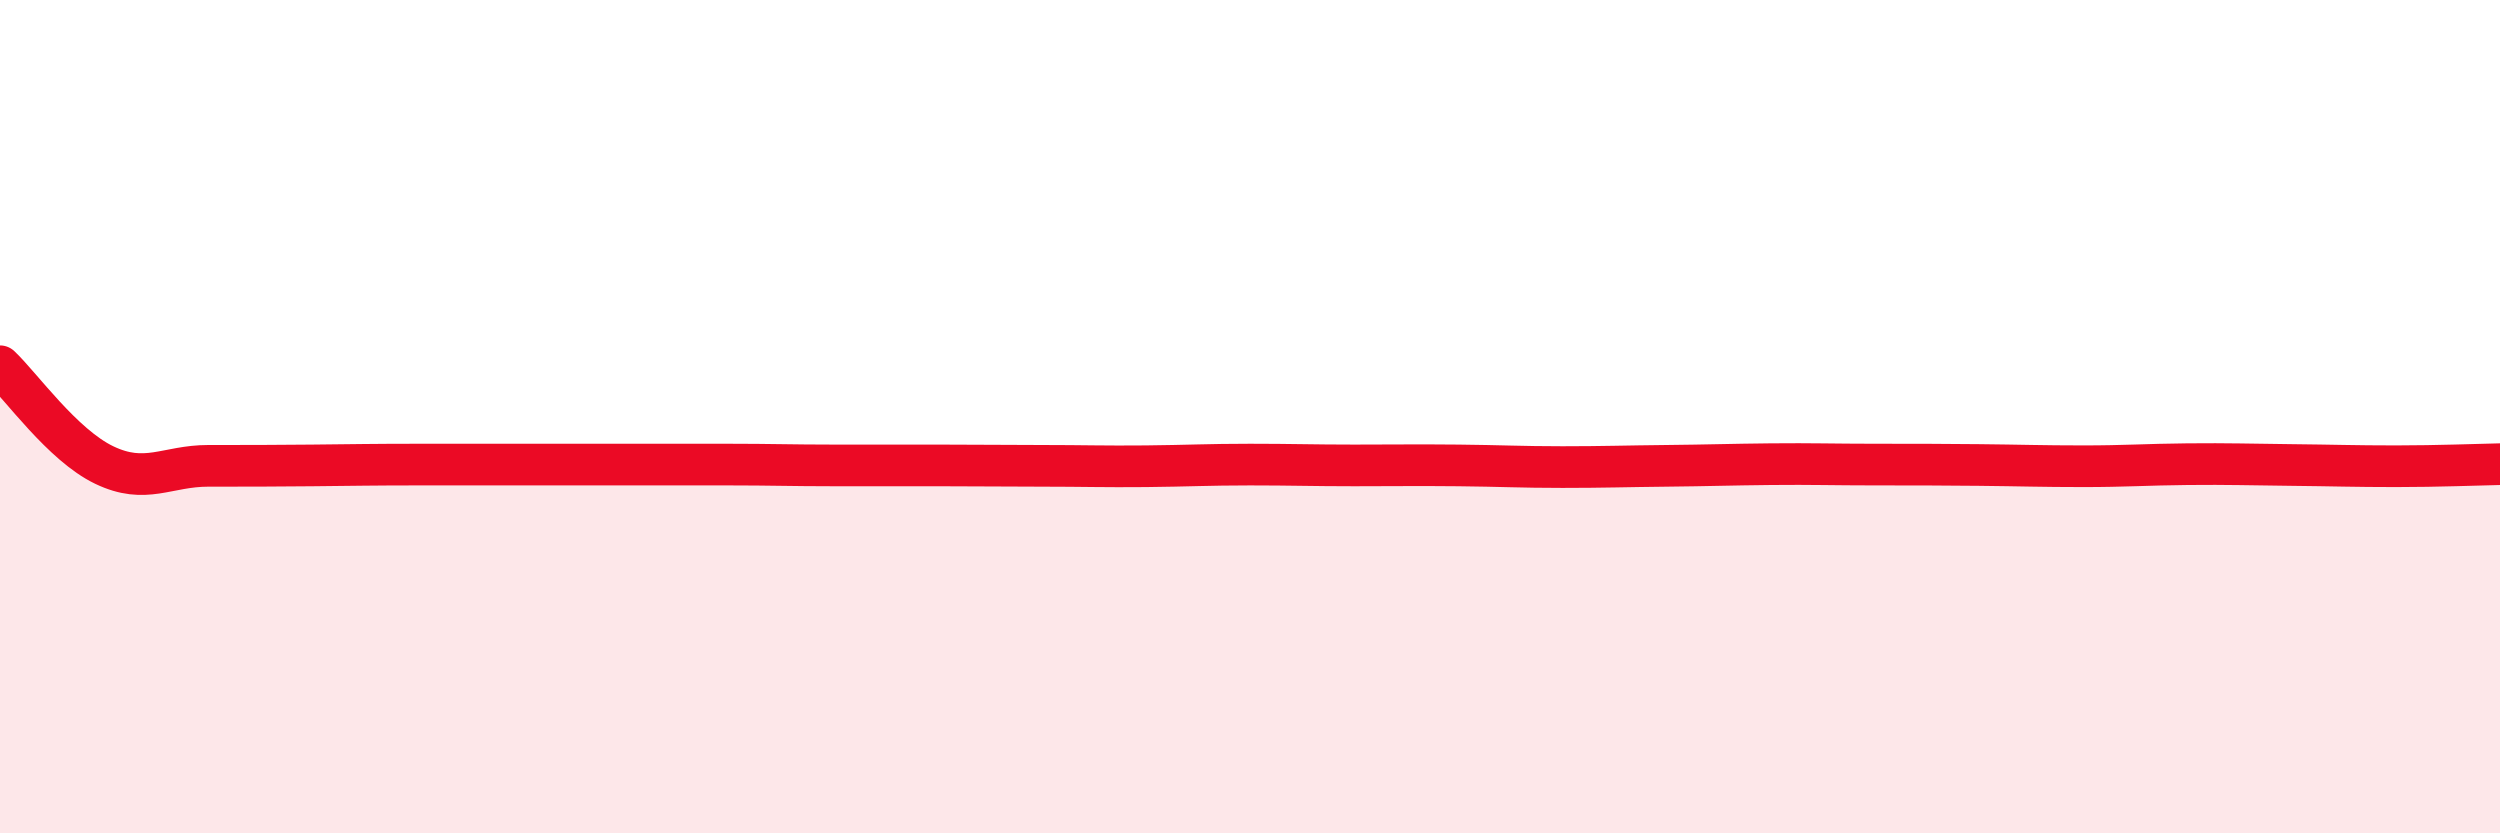 
    <svg width="60" height="20" viewBox="0 0 60 20" xmlns="http://www.w3.org/2000/svg">
      <path
        d="M 0,8.79 C 0.5,9.26 1.5,10.68 2.5,11.16 C 3.5,11.64 4,11.18 5,11.18 C 6,11.18 6.5,11.18 7.5,11.17 C 8.5,11.16 9,11.15 10,11.15 C 11,11.15 11.5,11.15 12.5,11.15 C 13.5,11.15 14,11.15 15,11.15 C 16,11.15 16.5,11.15 17.5,11.15 C 18.5,11.15 19,11.17 20,11.17 C 21,11.17 21.5,11.17 22.5,11.17 C 23.5,11.17 24,11.18 25,11.18 C 26,11.18 26.5,11.2 27.5,11.19 C 28.5,11.18 29,11.15 30,11.15 C 31,11.15 31.5,11.17 32.5,11.17 C 33.5,11.17 34,11.16 35,11.17 C 36,11.18 36.5,11.21 37.5,11.21 C 38.5,11.21 39,11.19 40,11.18 C 41,11.17 41.5,11.15 42.5,11.14 C 43.5,11.13 44,11.15 45,11.15 C 46,11.15 46.5,11.15 47.5,11.16 C 48.5,11.17 49,11.19 50,11.19 C 51,11.19 51.5,11.15 52.5,11.14 C 53.5,11.13 54,11.15 55,11.16 C 56,11.17 56.5,11.19 57.5,11.19 C 58.5,11.19 59.5,11.15 60,11.14L60 20L0 20Z"
        fill="#EB0A25"
        opacity="0.1"
        stroke-linecap="round"
        stroke-linejoin="round"
      />
      <path
        d="M 0,8.79 C 0.5,9.26 1.5,10.68 2.5,11.16 C 3.5,11.64 4,11.18 5,11.18 C 6,11.18 6.5,11.18 7.5,11.17 C 8.5,11.16 9,11.15 10,11.15 C 11,11.15 11.5,11.15 12.5,11.15 C 13.5,11.15 14,11.15 15,11.15 C 16,11.15 16.5,11.15 17.5,11.15 C 18.5,11.15 19,11.17 20,11.17 C 21,11.17 21.5,11.17 22.5,11.17 C 23.5,11.17 24,11.18 25,11.18 C 26,11.18 26.5,11.2 27.5,11.19 C 28.5,11.18 29,11.15 30,11.15 C 31,11.15 31.5,11.17 32.5,11.17 C 33.5,11.17 34,11.16 35,11.17 C 36,11.18 36.5,11.21 37.5,11.21 C 38.5,11.21 39,11.19 40,11.18 C 41,11.17 41.5,11.15 42.5,11.14 C 43.5,11.13 44,11.15 45,11.15 C 46,11.15 46.5,11.15 47.5,11.16 C 48.5,11.17 49,11.19 50,11.19 C 51,11.19 51.5,11.15 52.5,11.14 C 53.5,11.13 54,11.15 55,11.16 C 56,11.17 56.5,11.19 57.5,11.19 C 58.5,11.19 59.5,11.15 60,11.14"
        stroke="#EB0A25"
        stroke-width="1"
        fill="none"
        stroke-linecap="round"
        stroke-linejoin="round"
      />
    </svg>
  